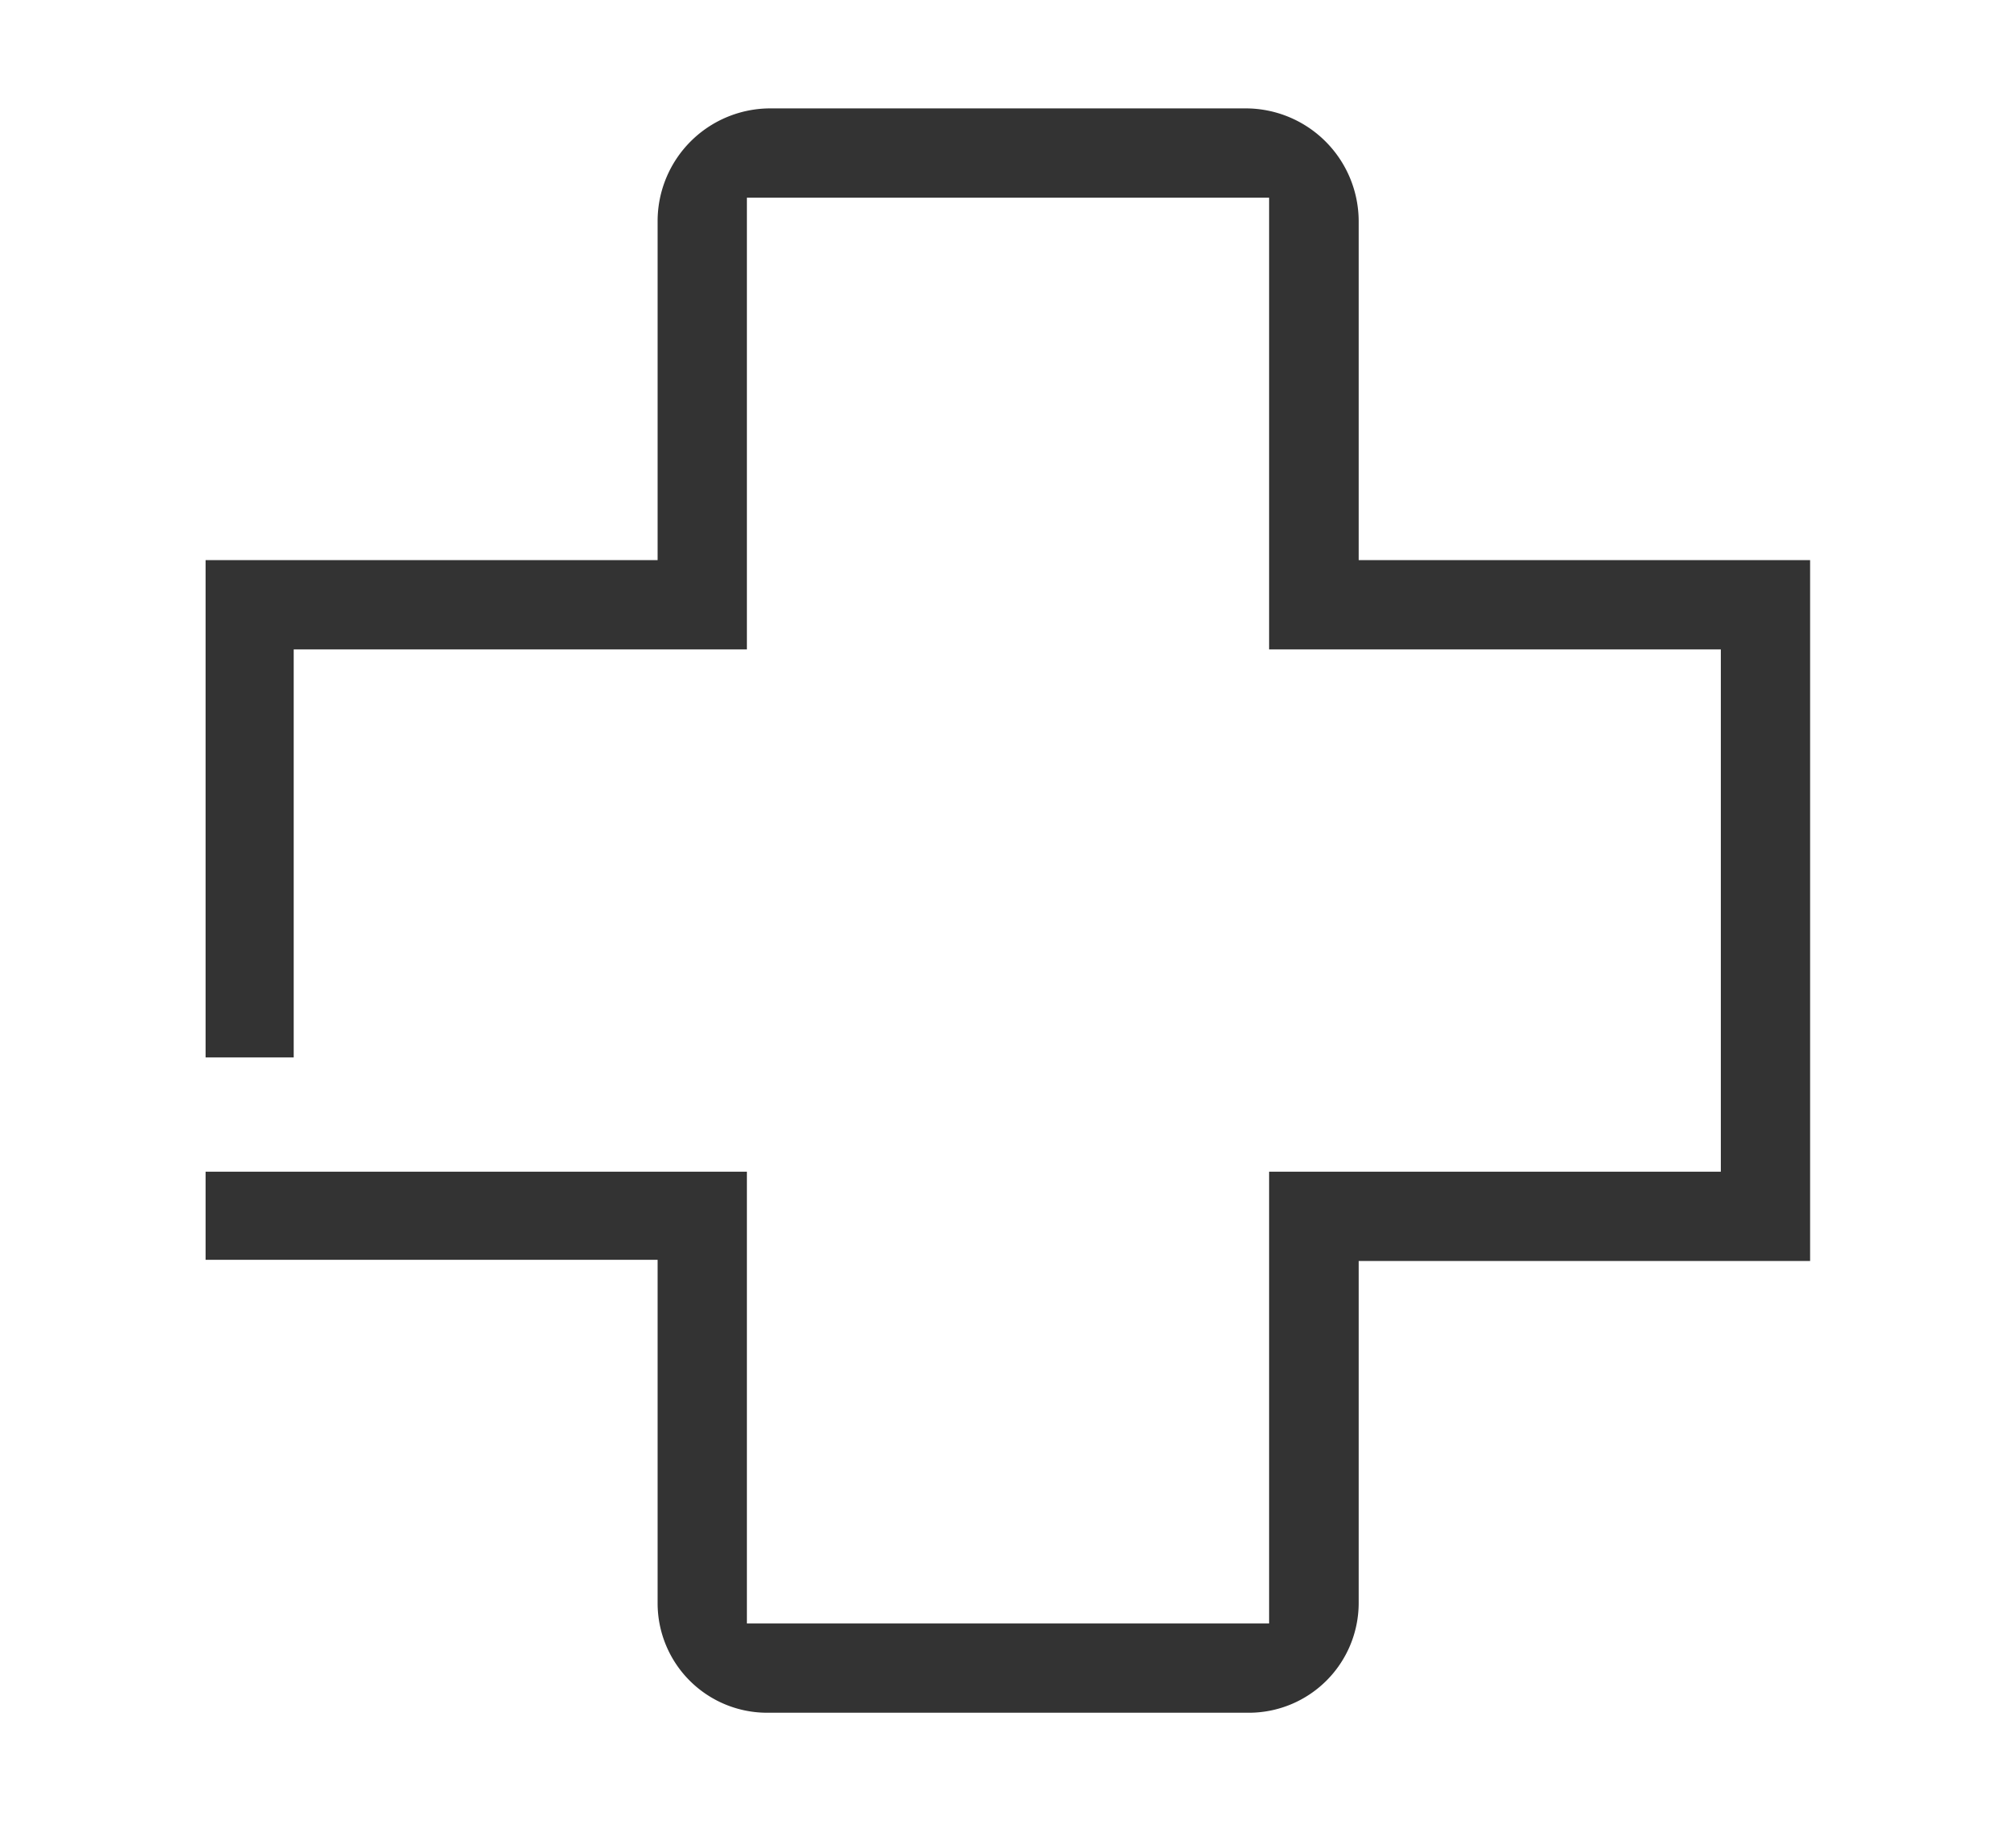 <svg xmlns="http://www.w3.org/2000/svg" viewBox="0 0 68.64 62"><defs><style>.cls-1{fill:#333;}.cls-2{fill:none;}</style></defs><title>Asset 21</title><g id="Layer_2" data-name="Layer 2"><g id="Layer_1-2" data-name="Layer 1"><path class="cls-1" d="M26.12,58.31H42.53a3.74,3.74,0,0,0,3.73-3.73V42.93H61.63V19.07H46.26V7.53a3.85,3.85,0,0,0-3.84-3.84H26.23a3.84,3.84,0,0,0-3.84,3.84V19.07H7V36h3V22.11H25.43V6.73H43.21V22.11H58.59V39.89H43.21V55.27H25.43V39.89H7v3H22.39V54.58A3.73,3.73,0,0,0,26.12,58.31Z"/><rect class="cls-2" width="68.64" height="62"/></g></g></svg>